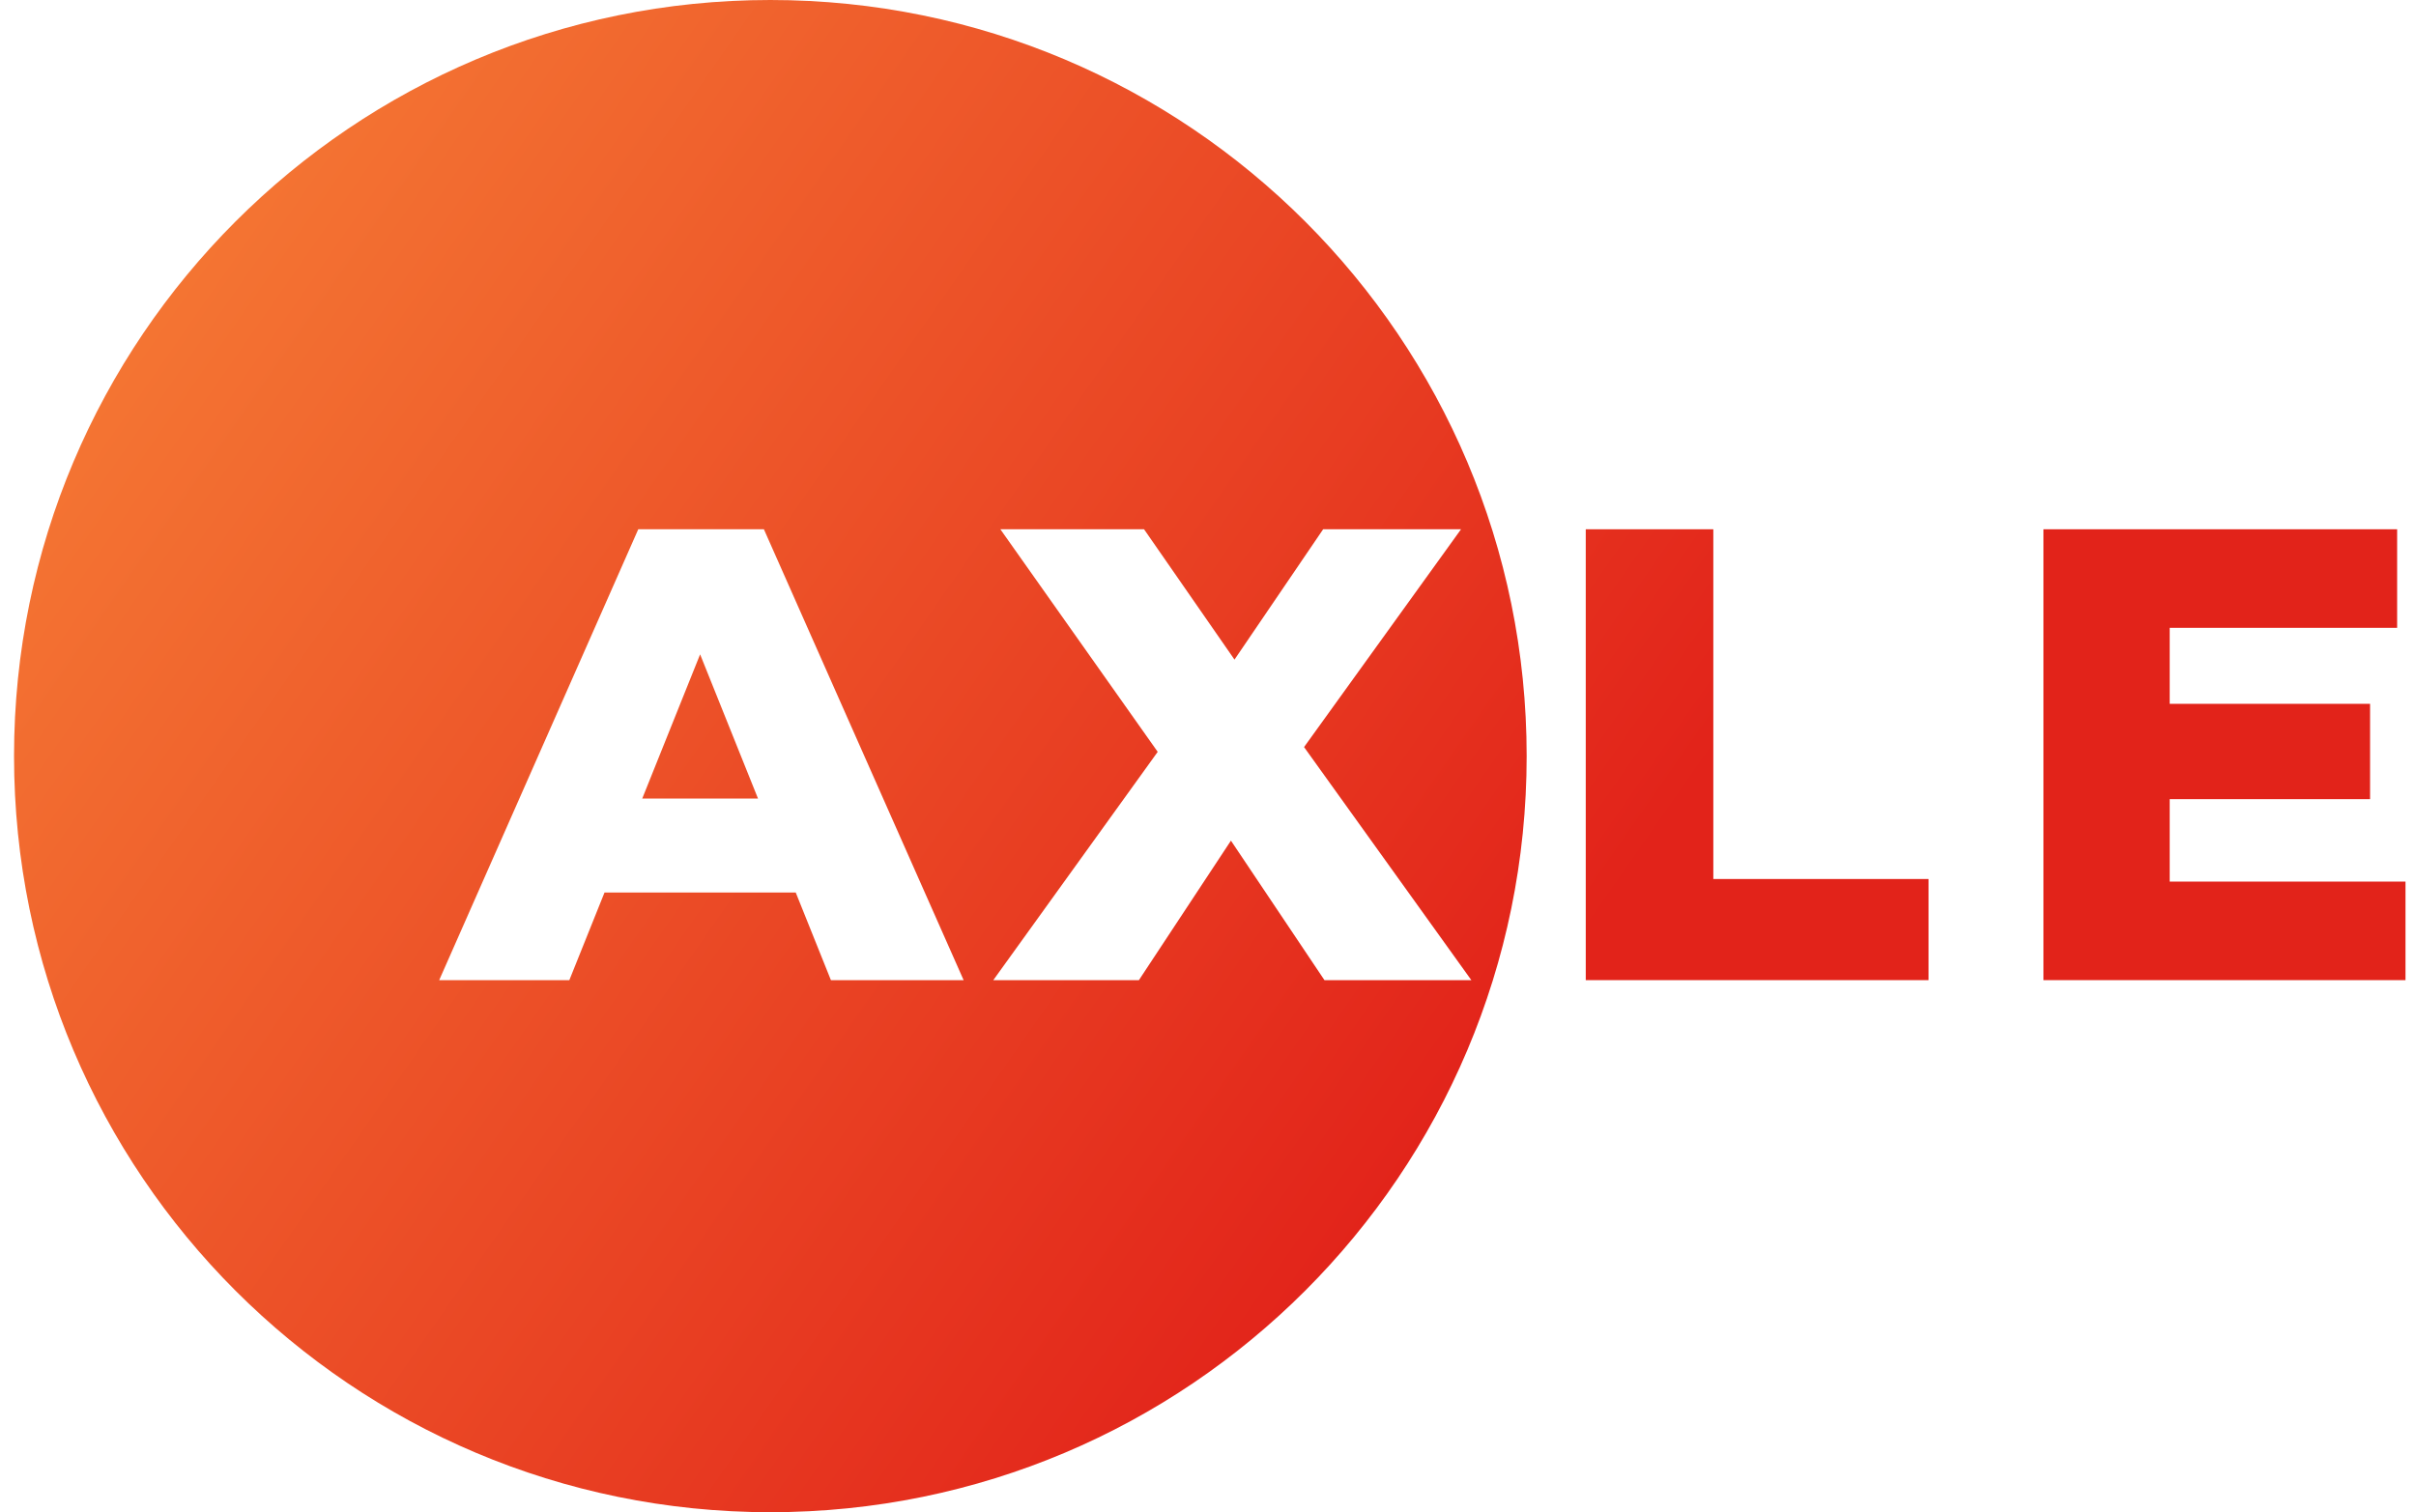 <svg xmlns="http://www.w3.org/2000/svg" width="115" height="72" viewBox="0 0 115 72" fill="none"><path fill-rule="evenodd" clip-rule="evenodd" d="M36.668 72C56.55 72 72.668 55.882 72.668 36C72.668 16.118 56.55 0 36.668 0C16.786 0 0.668 16.118 0.668 36C0.668 55.882 16.786 72 36.668 72ZM30.381 25.2L20.905 46.667H27.1L28.774 42.496H37.877L39.551 46.667H45.868L36.361 25.2H30.381ZM36.08 38.019L33.325 31.155L30.571 38.019H36.08ZM55.106 35.797L47.28 46.667H54.211L58.592 40.025L63.043 46.667H70.035L62.072 35.57L69.544 25.2H62.981L58.761 31.405L54.456 25.2H47.617L55.106 35.797Z" fill="url(#paint0_linear_714_728)"></path><path d="M75.481 46.667V25.2H81.553V41.852H91.796V46.667H75.481Z" fill="url(#paint1_linear_714_728)"></path><path d="M102.847 33.511H112.814V38.049H102.847V33.511ZM103.276 41.975H114.5V46.667H97.266V25.2H114.102V29.892H103.276V41.975Z" fill="url(#paint2_linear_714_728)"></path><defs><linearGradient id="paint0_linear_714_728" x1="6.216" y1="9.241" x2="96.304" y2="72" gradientUnits="userSpaceOnUse"><stop stop-color="#F57934"></stop><stop offset="0.703" stop-color="#E2231A"></stop></linearGradient><linearGradient id="paint1_linear_714_728" x1="6.216" y1="9.241" x2="96.304" y2="72" gradientUnits="userSpaceOnUse"><stop stop-color="#F57934"></stop><stop offset="0.703" stop-color="#E2231A"></stop></linearGradient><linearGradient id="paint2_linear_714_728" x1="6.216" y1="9.241" x2="96.304" y2="72" gradientUnits="userSpaceOnUse"><stop stop-color="#F57934"></stop><stop offset="0.703" stop-color="#E2231A"></stop></linearGradient></defs></svg>